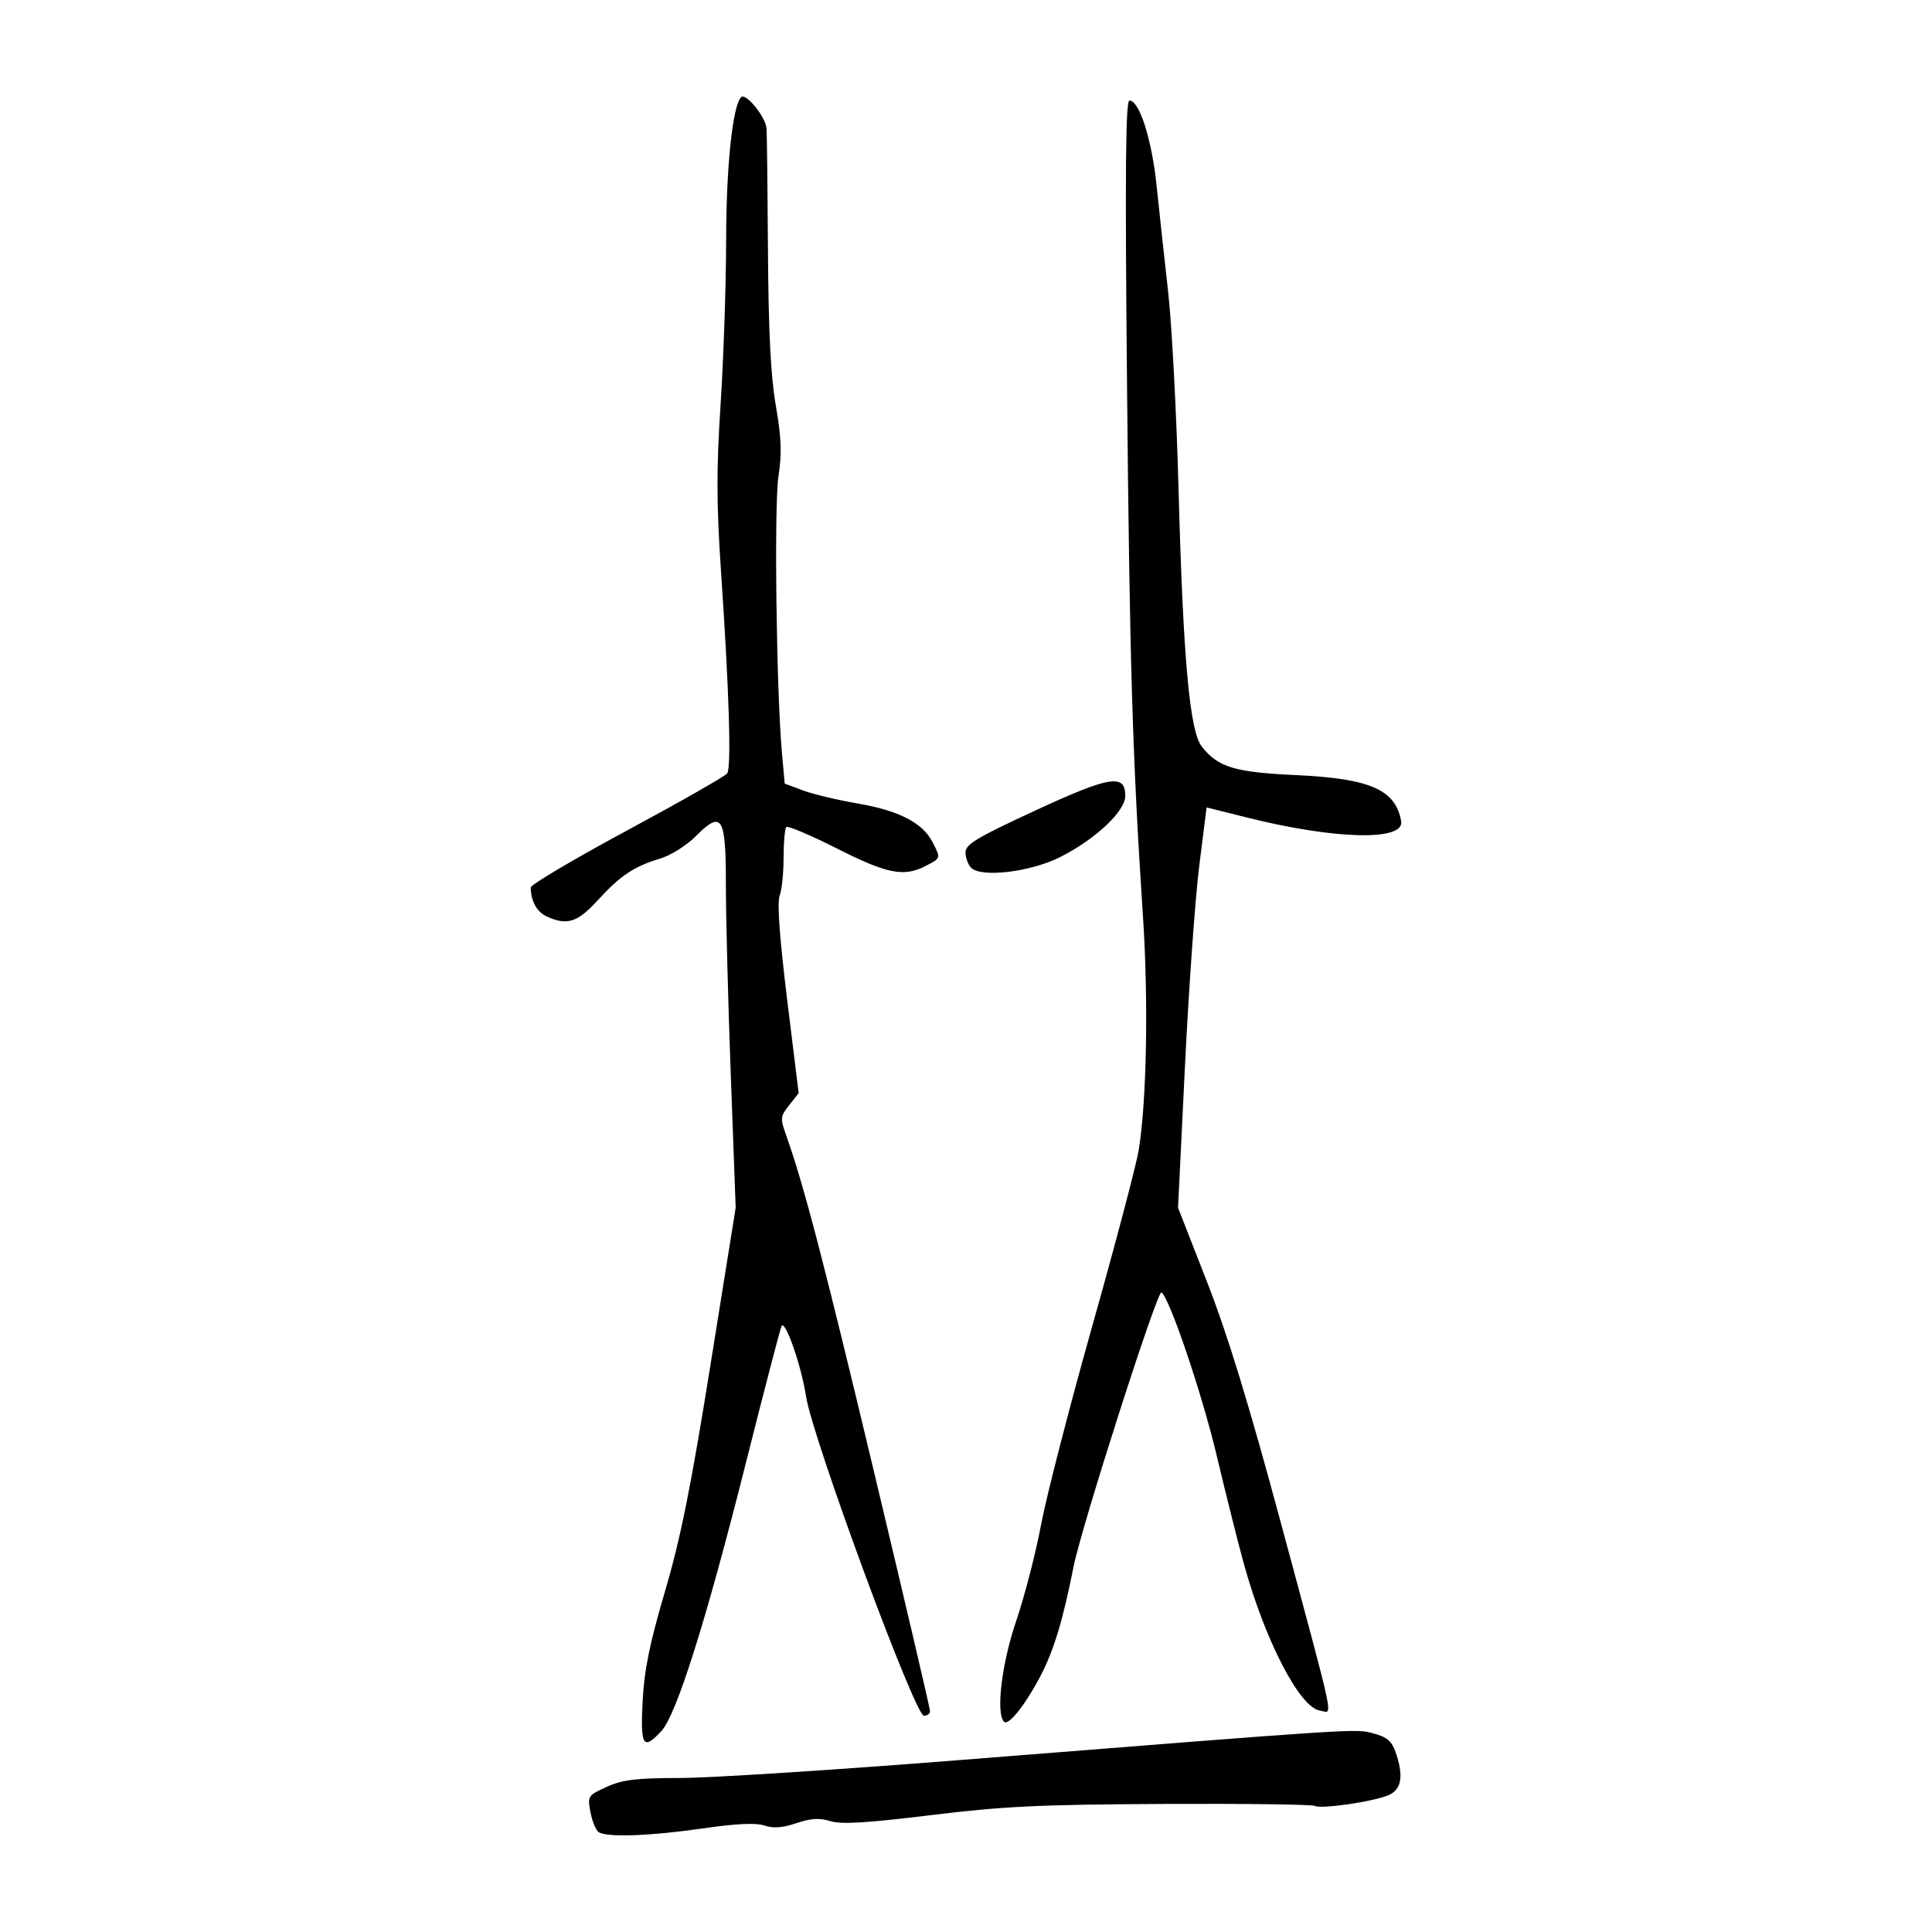 <?xml version="1.0" encoding="UTF-8" standalone="no"?>
<svg
   xmlns:dc="http://purl.org/dc/elements/1.1/"
   xmlns:cc="http://creativecommons.org/ns#"
   xmlns:rdf="http://www.w3.org/1999/02/22-rdf-syntax-ns#"
   xmlns:svg="http://www.w3.org/2000/svg"
   xmlns="http://www.w3.org/2000/svg"
   viewBox="0 0 300 300"
   height="300"
   width="300"
   id="svg956"
   version="1.1">
  <defs
     id="defs960" />
  <path
     id="path966"
     d="m 92.973,284.499 c -0.439,-0.279 -1.016,-1.67 -1.282,-3.09 -0.475,-2.531 -0.426,-2.608 2.521,-3.945 2.463,-1.118 4.529,-1.366 11.453,-1.379 4.646,-0.009 24.025,-1.25 43.064,-2.76 63.268,-5.016 61.726,-4.917 64.567,-4.152 2.061,0.555 2.818,1.194 3.403,2.874 1.282,3.678 0.961,5.774 -1.025,6.678 -2.212,1.008 -10.634,2.242 -11.528,1.69 -0.363,-0.224 -10.928,-0.358 -23.477,-0.298 -19.307,0.093 -24.866,0.361 -36.135,1.74 -9.998,1.223 -13.886,1.455 -15.597,0.93 -1.712,-0.526 -3.027,-0.447 -5.286,0.318 -2.147,0.726 -3.562,0.83 -4.946,0.364 -1.334,-0.449 -4.345,-0.307 -9.646,0.457 -8.171,1.177 -14.765,1.412 -16.085,0.572 z m 6.815,-20.314 c 0.248,-4.867 1.067,-8.898 3.465,-17.054 2.445,-8.314 4.009,-16.099 7.062,-35.141 l 3.921,-24.461 -0.762,-20.671 c -0.419,-11.369 -0.761,-24.586 -0.759,-29.372 0.005,-10.724 -0.592,-11.719 -4.618,-7.693 -1.507,1.507 -3.925,3.029 -5.615,3.536 -4.038,1.21 -6.16,2.631 -9.684,6.485 -3.13,3.423 -4.746,3.935 -7.894,2.5 -1.539,-0.701 -2.468,-2.379 -2.493,-4.502 -0.006,-0.438 6.734,-4.428 14.977,-8.867 8.243,-4.439 15.231,-8.422 15.531,-8.851 0.661,-0.947 0.309,-12.665 -0.93,-30.91 -0.746,-10.992 -0.763,-16.069 -0.087,-26.528 0.46,-7.114 0.843,-18.515 0.852,-25.337 0.015,-11.482 1.003,-20.906 2.33,-22.23 0.732,-0.731 3.817,3.077 3.946,4.87 0.06,0.832 0.159,9.419 0.221,19.082 0.081,12.569 0.427,19.383 1.218,23.94 0.869,5.006 0.956,7.366 0.407,11.024 -0.689,4.593 -0.317,33.446 0.554,43.044 l 0.42,4.627 2.842,1.063 c 1.563,0.585 5.4,1.5 8.527,2.035 6.325,1.082 10.03,2.986 11.557,5.939 1.329,2.571 1.343,2.52 -1.016,3.74 -3.406,1.761 -5.958,1.261 -13.805,-2.703 -4.087,-2.065 -7.622,-3.563 -7.855,-3.33 -0.233,0.233 -0.424,2.367 -0.424,4.743 0,2.375 -0.277,5.047 -0.615,5.936 -0.406,1.068 -0.009,6.546 1.169,16.128 l 1.784,14.511 -1.47,1.869 c -1.391,1.768 -1.415,2.025 -0.443,4.76 2.74,7.709 5.83,19.561 13.726,52.638 4.722,19.781 8.586,36.292 8.586,36.691 0,0.399 -0.426,0.725 -0.946,0.725 -1.404,0 -17.284,-43.021 -18.3,-49.578 -0.726,-4.688 -3.126,-11.664 -3.781,-10.991 -0.149,0.153 -2.646,9.711 -5.547,21.239 -6.162,24.482 -10.787,39.168 -13.133,41.699 -2.844,3.069 -3.277,2.386 -2.92,-4.608 z m 56.128,3.176 c -1.307,-1.307 -0.379,-9.027 1.887,-15.69 1.3,-3.823 3.03,-10.517 3.845,-14.875 0.815,-4.358 4.404,-18.284 7.975,-30.947 3.571,-12.662 6.806,-24.91 7.188,-27.217 1.243,-7.504 1.535,-23.21 0.674,-36.234 -1.634,-24.714 -2.074,-39.364 -2.485,-82.856 -0.314,-33.175 -0.219,-43.926 0.386,-43.926 1.541,0 3.467,6.033 4.205,13.174 0.407,3.934 1.212,11.338 1.79,16.454 0.578,5.116 1.308,18.921 1.622,30.677 0.703,26.291 1.723,37.607 3.604,39.998 2.539,3.228 5.076,3.997 14.652,4.44 11.51,0.532 15.47,2.272 16.31,7.166 0.534,3.107 -10.278,2.845 -23.948,-0.58 l -6.26,-1.569 -1.139,9.027 c -0.626,4.965 -1.624,18.95 -2.218,31.076 l -1.08,22.049 4.49,11.492 c 3.205,8.204 6.497,18.948 11.506,37.552 8.685,32.261 8.076,29.336 6.055,29.049 -3.173,-0.45 -8.59,-10.944 -11.902,-23.057 -0.92,-3.363 -2.795,-10.848 -4.167,-16.633 -2.261,-9.533 -7.331,-24.488 -8.559,-25.247 -0.634,-0.392 -12.406,36.339 -13.632,42.535 -1.647,8.323 -3.061,13.014 -5.11,16.947 -2.342,4.497 -5.012,7.871 -5.69,7.193 z m -5.128,-132.622 c -0.474,-0.486 -0.861,-1.555 -0.861,-2.376 0,-1.254 1.717,-2.287 10.747,-6.466 11.691,-5.411 14.058,-5.8 14.058,-2.309 0,2.377 -4.615,6.719 -10.084,9.488 -4.599,2.328 -12.31,3.253 -13.86,1.663 z"
     style="fill:#000000;stroke-width:0.689" />
</svg>
